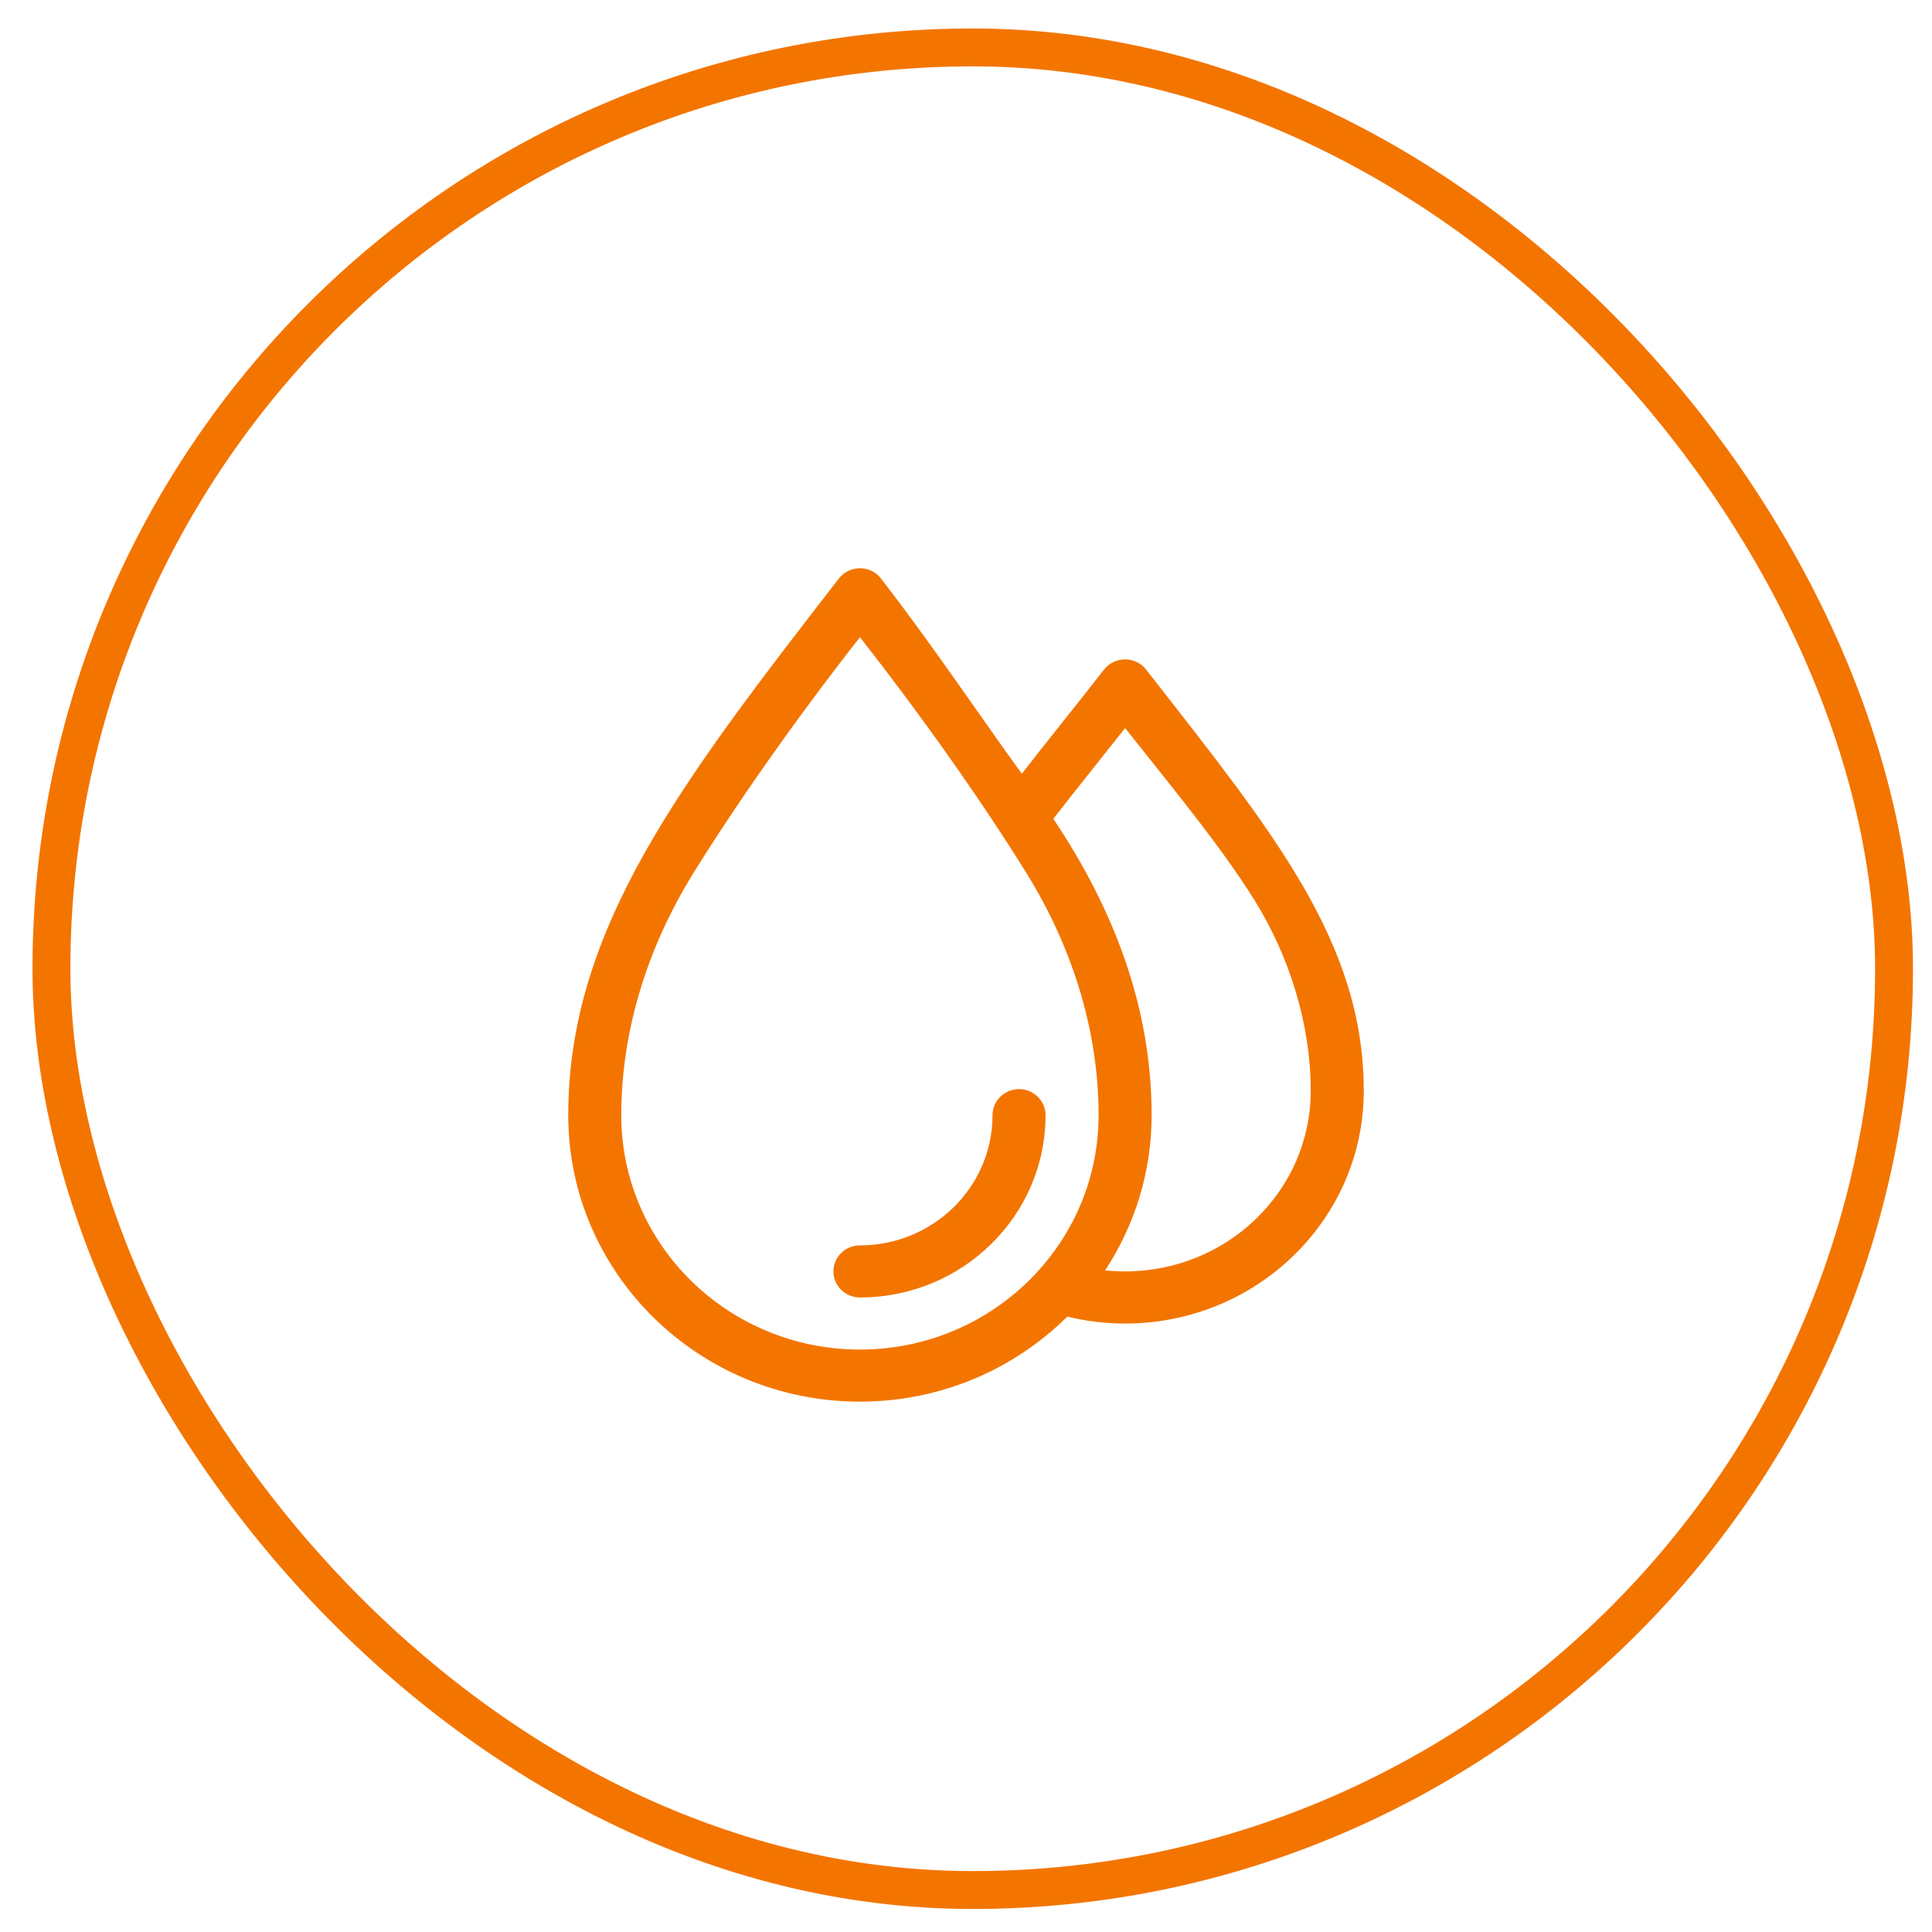 <svg width="51" height="51" viewBox="0 0 51 51" fill="none" xmlns="http://www.w3.org/2000/svg">
<rect x="1.358" y="1.252" width="48.64" height="48.64" rx="24.32" stroke="#F37500"/>
<path fill-rule="evenodd" clip-rule="evenodd" d="M28.174 34.755C28.661 34.874 29.172 34.938 29.7 34.938C33.179 34.938 36 32.184 36 28.797C36 24.854 33.588 21.949 30.256 17.676C30.123 17.506 29.917 17.406 29.7 17.406C29.483 17.406 29.276 17.506 29.143 17.676C28.363 18.677 27.631 19.577 26.974 20.424C25.91 18.965 24.646 17.068 23.256 15.272C23.127 15.101 22.917 15 22.7 15C22.483 15 22.276 15.101 22.143 15.272C18.006 20.619 15 24.503 15 29.438C15 33.612 18.451 37 22.7 37C24.838 37 26.777 36.141 28.174 34.755ZM22.7 35.625C19.224 35.625 16.4 32.853 16.4 29.438C16.4 27.174 17.114 24.975 18.29 23.07C19.414 21.259 20.943 19.065 22.7 16.82C24.457 19.065 25.987 21.259 27.11 23.07C28.286 24.975 29 27.174 29 29.438C29 32.853 26.176 35.625 22.7 35.625ZM29.172 33.535C29.346 33.553 29.521 33.562 29.7 33.562C32.402 33.562 34.6 31.429 34.6 28.797C34.6 27.03 34.036 25.239 33.109 23.752C32.237 22.357 31.058 20.933 29.7 19.219C29.021 20.079 28.384 20.867 27.806 21.616C29.42 24.024 30.4 26.619 30.4 29.438C30.4 30.948 29.948 32.355 29.172 33.535L29.172 33.535ZM22.7 34.25C25.405 34.25 27.6 32.094 27.6 29.438C27.6 29.058 27.285 28.75 26.9 28.75C26.515 28.75 26.2 29.058 26.2 29.438C26.2 31.335 24.632 32.875 22.7 32.875C22.311 32.875 22 33.183 22 33.562C22 33.942 22.311 34.25 22.7 34.25Z" fill="#F37500"/>
</svg>
